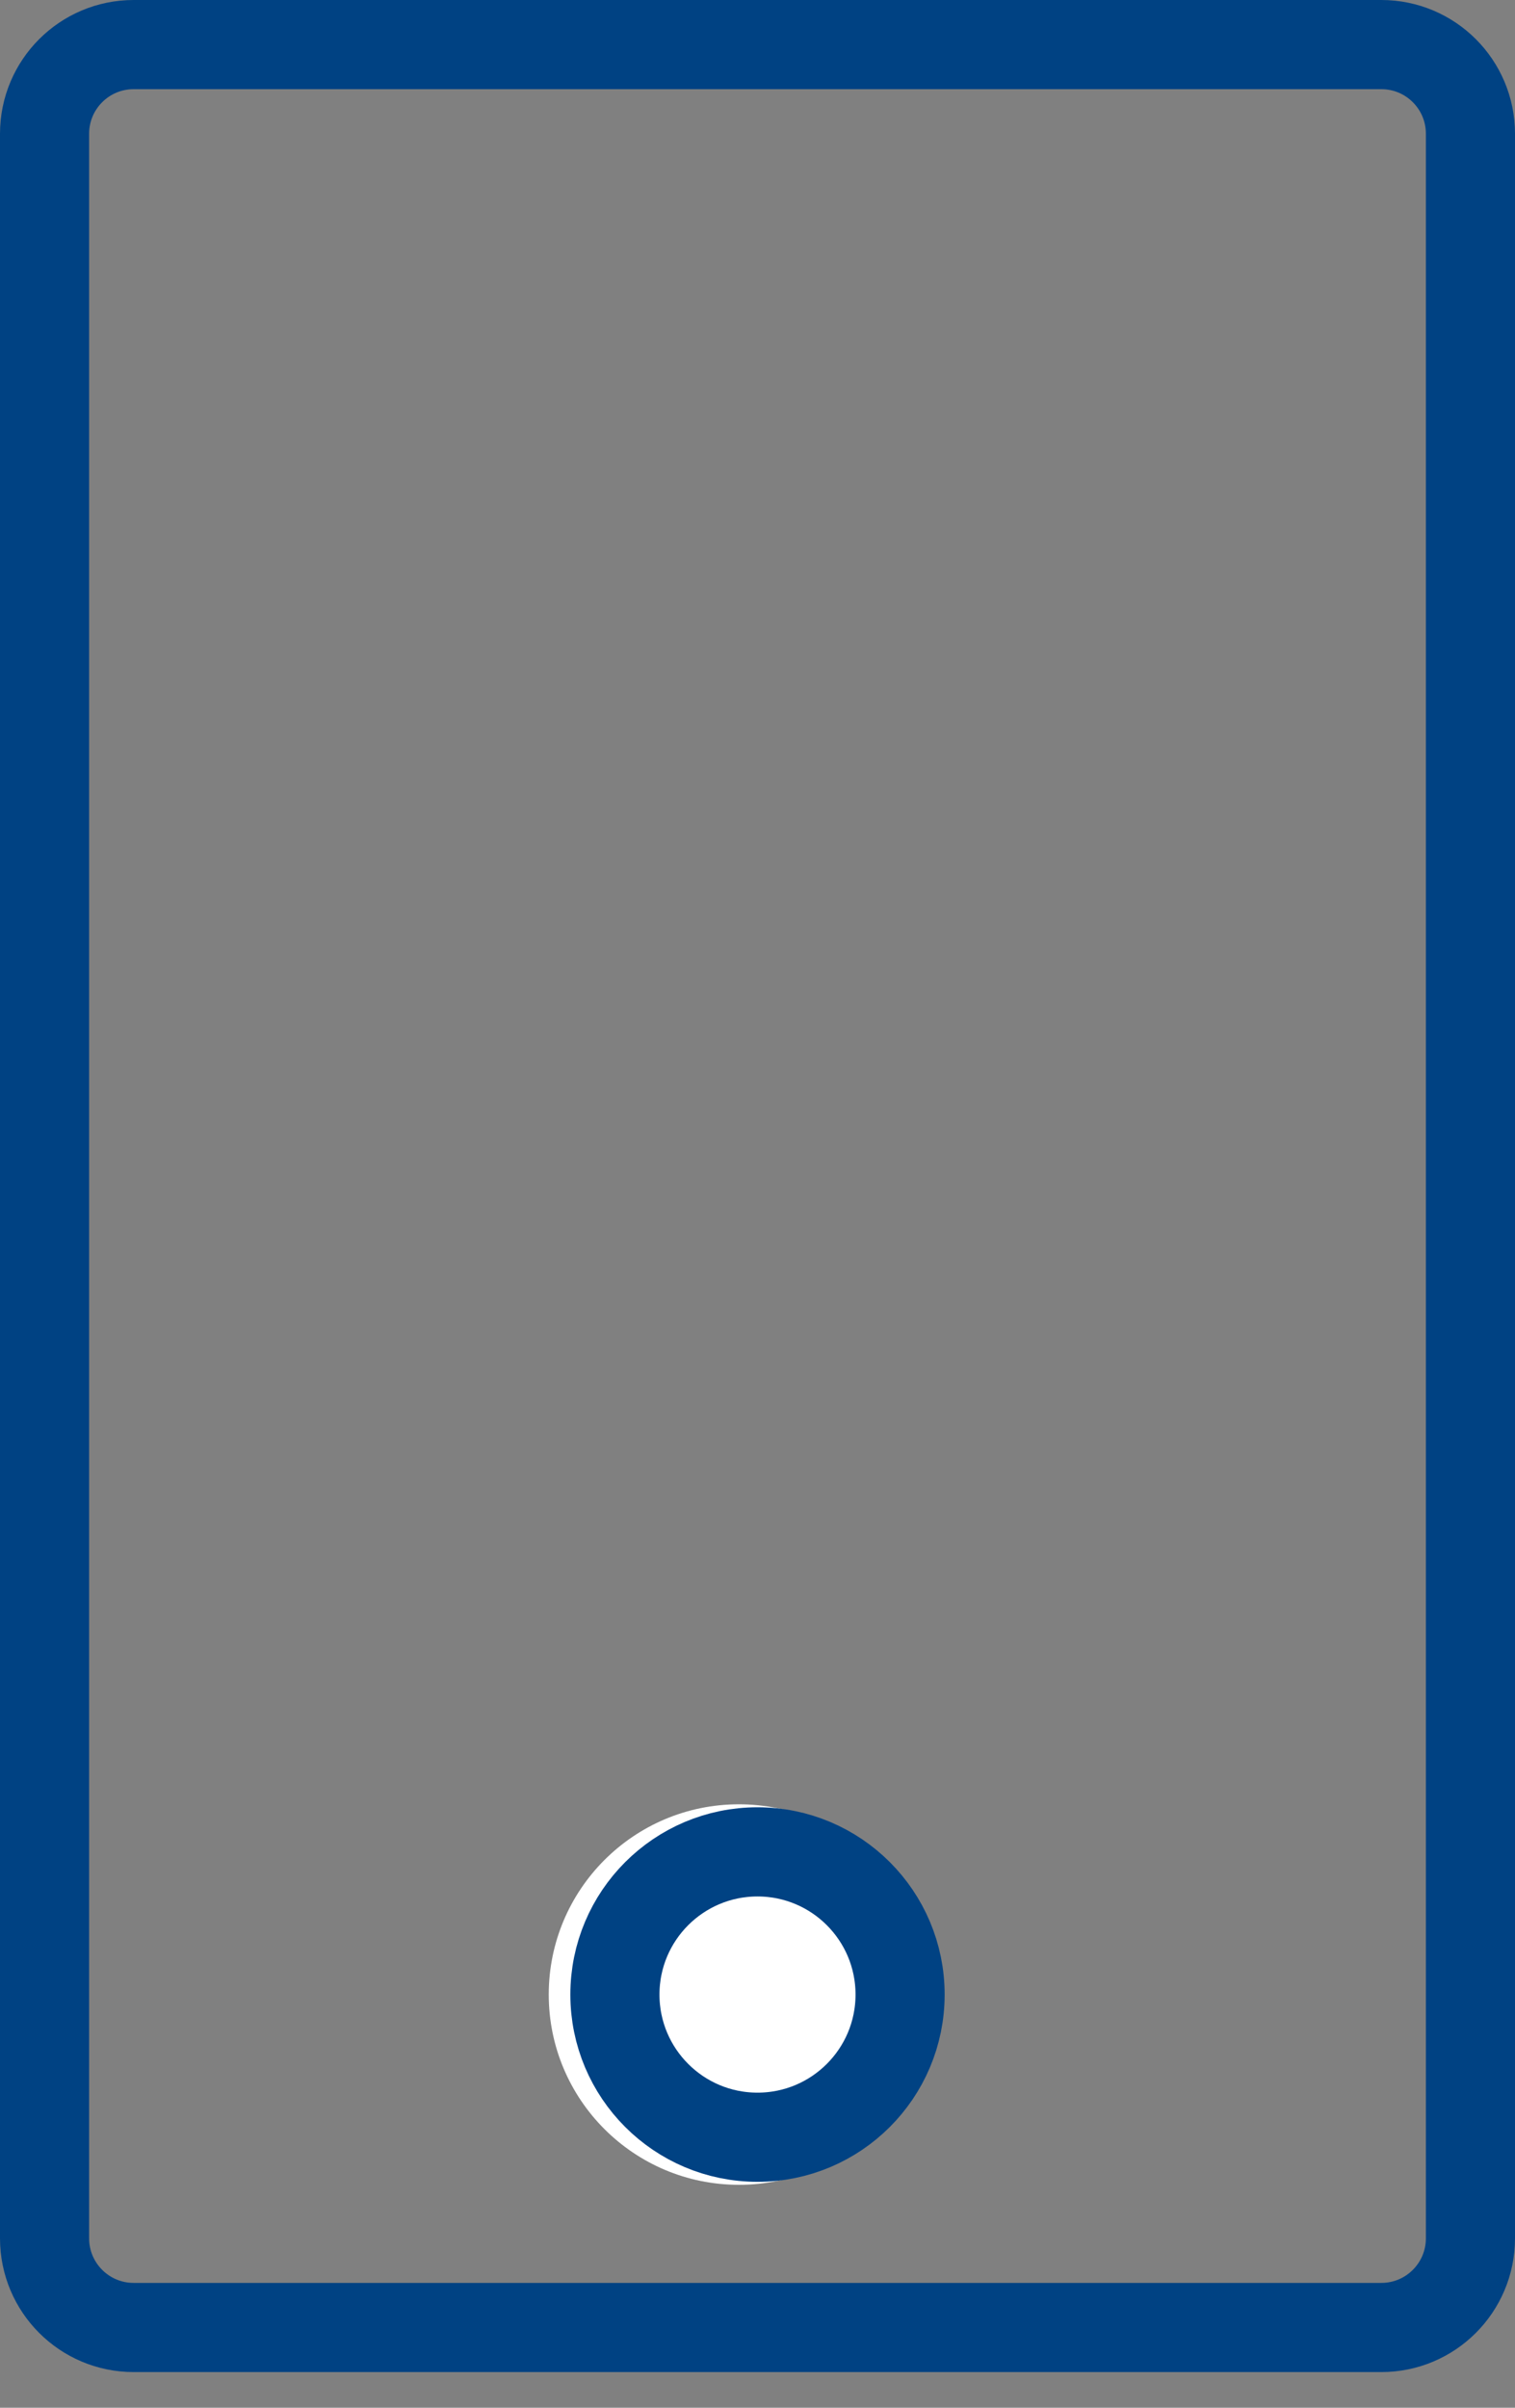 <svg width="34" height="54" viewBox="0 0 34 54" fill="none" xmlns="http://www.w3.org/2000/svg">
<rect x="0" y="0" width="34" height="54" fill="#808080" stroke="none"/>
<path d="M1 3C1 1.895 1.895 1 3 1H31C32.105 1 33 1.895 33 3V50.2C33 51.305 32.105 52.2 31 52.2H3C1.895 52.2 1 51.305 1 50.2V3Z" stroke="#004283" stroke-width="2"/>
<ellipse cx="16.582" cy="44.733" rx="4.267" ry="4.267" fill="white"/>
<ellipse cx="17" cy="44.733" rx="3.2" ry="3.2" stroke="#004283" stroke-width="2"/>
</svg>
